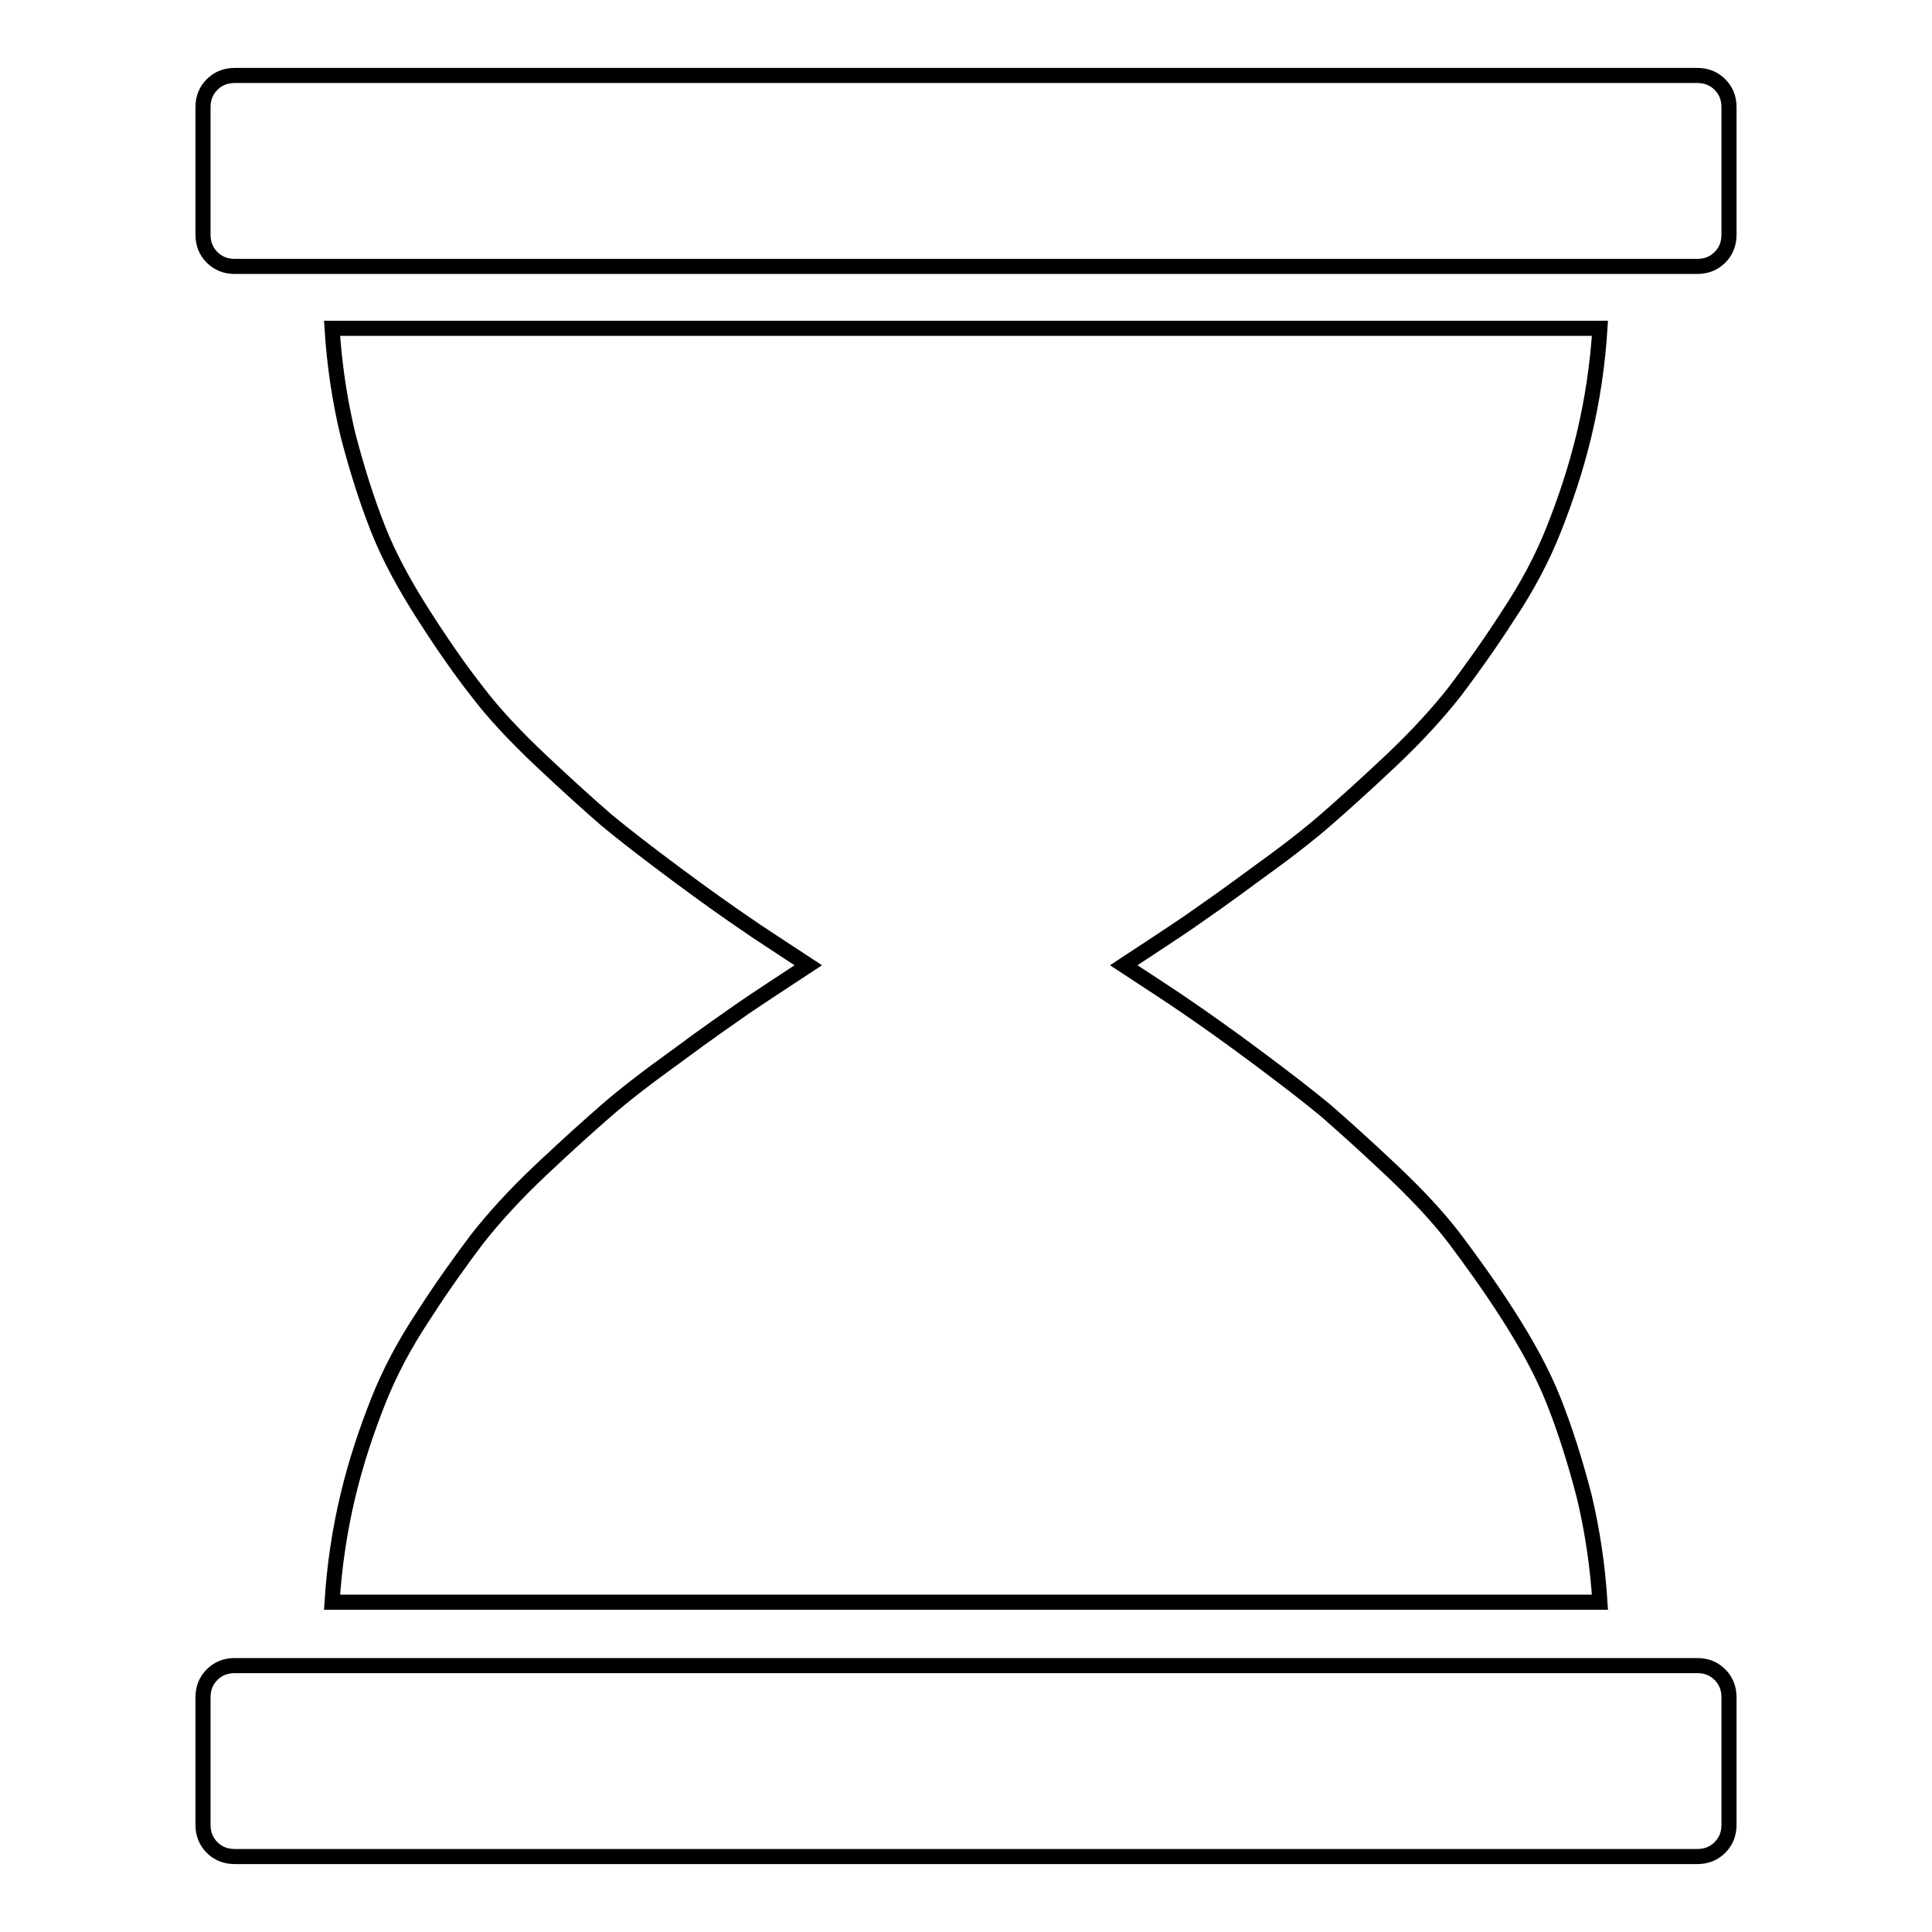 <?xml version="1.0" encoding="utf-8"?>
<!-- Svg Vector Icons : http://www.onlinewebfonts.com/icon -->
<!DOCTYPE svg PUBLIC "-//W3C//DTD SVG 1.1//EN" "http://www.w3.org/Graphics/SVG/1.1/DTD/svg11.dtd">
<svg version="1.1" xmlns="http://www.w3.org/2000/svg" xmlns:xlink="http://www.w3.org/1999/xlink" x="0px" y="0px" viewBox="0 0 256 256" enable-background="new 0 0 256 256" xml:space="preserve">
<g> <path stroke-width="2" fill-opacity="0" stroke="#000000"  d="M224.9,220.7c1.2,0,2.2,0.4,3,1.2s1.2,1.8,1.2,3v16.9c0,1.2-0.4,2.2-1.2,3c-0.8,0.8-1.8,1.2-3,1.2H31.1 c-1.2,0-2.2-0.4-3-1.2c-0.8-0.8-1.2-1.8-1.2-3v-16.9c0-1.2,0.4-2.2,1.2-3c0.8-0.8,1.8-1.2,3-1.2H224.9z M44,212.3 c0.3-4.8,1-9.5,2.1-14.1c1.1-4.6,2.5-8.7,4-12.5c1.5-3.8,3.5-7.6,6.1-11.5c2.5-3.9,4.9-7.2,7-10c2.2-2.8,5-5.9,8.5-9.2 c3.5-3.3,6.4-5.9,8.7-7.9c2.3-2,5.4-4.4,9.3-7.2c3.9-2.9,6.8-4.9,8.8-6.3c1.9-1.3,4.8-3.2,8.6-5.7c-3.8-2.5-6.6-4.3-8.6-5.7 c-1.9-1.3-4.9-3.4-8.8-6.3c-3.9-2.9-7-5.3-9.3-7.2c-2.3-2-5.2-4.6-8.7-7.9c-3.5-3.3-6.3-6.3-8.5-9.2c-2.2-2.8-4.5-6.1-7-10 c-2.5-3.9-4.6-7.7-6.1-11.5s-2.8-7.9-4-12.5c-1.1-4.6-1.8-9.3-2.1-14.1h168c-0.3,4.8-1,9.5-2.1,14.1c-1.1,4.6-2.5,8.7-4,12.5 c-1.5,3.8-3.5,7.6-6.1,11.5c-2.5,3.9-4.9,7.2-7,10c-2.2,2.8-5,5.9-8.5,9.2c-3.5,3.3-6.4,5.9-8.7,7.9c-2.3,2-5.4,4.4-9.3,7.2 c-3.9,2.9-6.8,4.9-8.8,6.3c-1.9,1.3-4.8,3.2-8.6,5.7c3.8,2.5,6.6,4.3,8.6,5.7c1.9,1.3,4.9,3.4,8.8,6.3c3.9,2.9,7,5.3,9.3,7.2 c2.3,2,5.2,4.6,8.7,7.9c3.5,3.3,6.3,6.3,8.5,9.2c2.1,2.8,4.5,6.1,7,10c2.5,3.9,4.6,7.7,6.1,11.5c1.5,3.8,2.8,7.9,4,12.5 c1.1,4.6,1.8,9.3,2.1,14.1H44z M224.9,10c1.2,0,2.2,0.4,3,1.2c0.8,0.8,1.2,1.8,1.2,3v16.9c0,1.2-0.4,2.2-1.2,3 c-0.8,0.8-1.8,1.2-3,1.2H31.1c-1.2,0-2.2-0.4-3-1.2c-0.8-0.8-1.2-1.8-1.2-3V14.2c0-1.2,0.4-2.2,1.2-3c0.8-0.8,1.8-1.2,3-1.2H224.9z "/></g>
</svg>